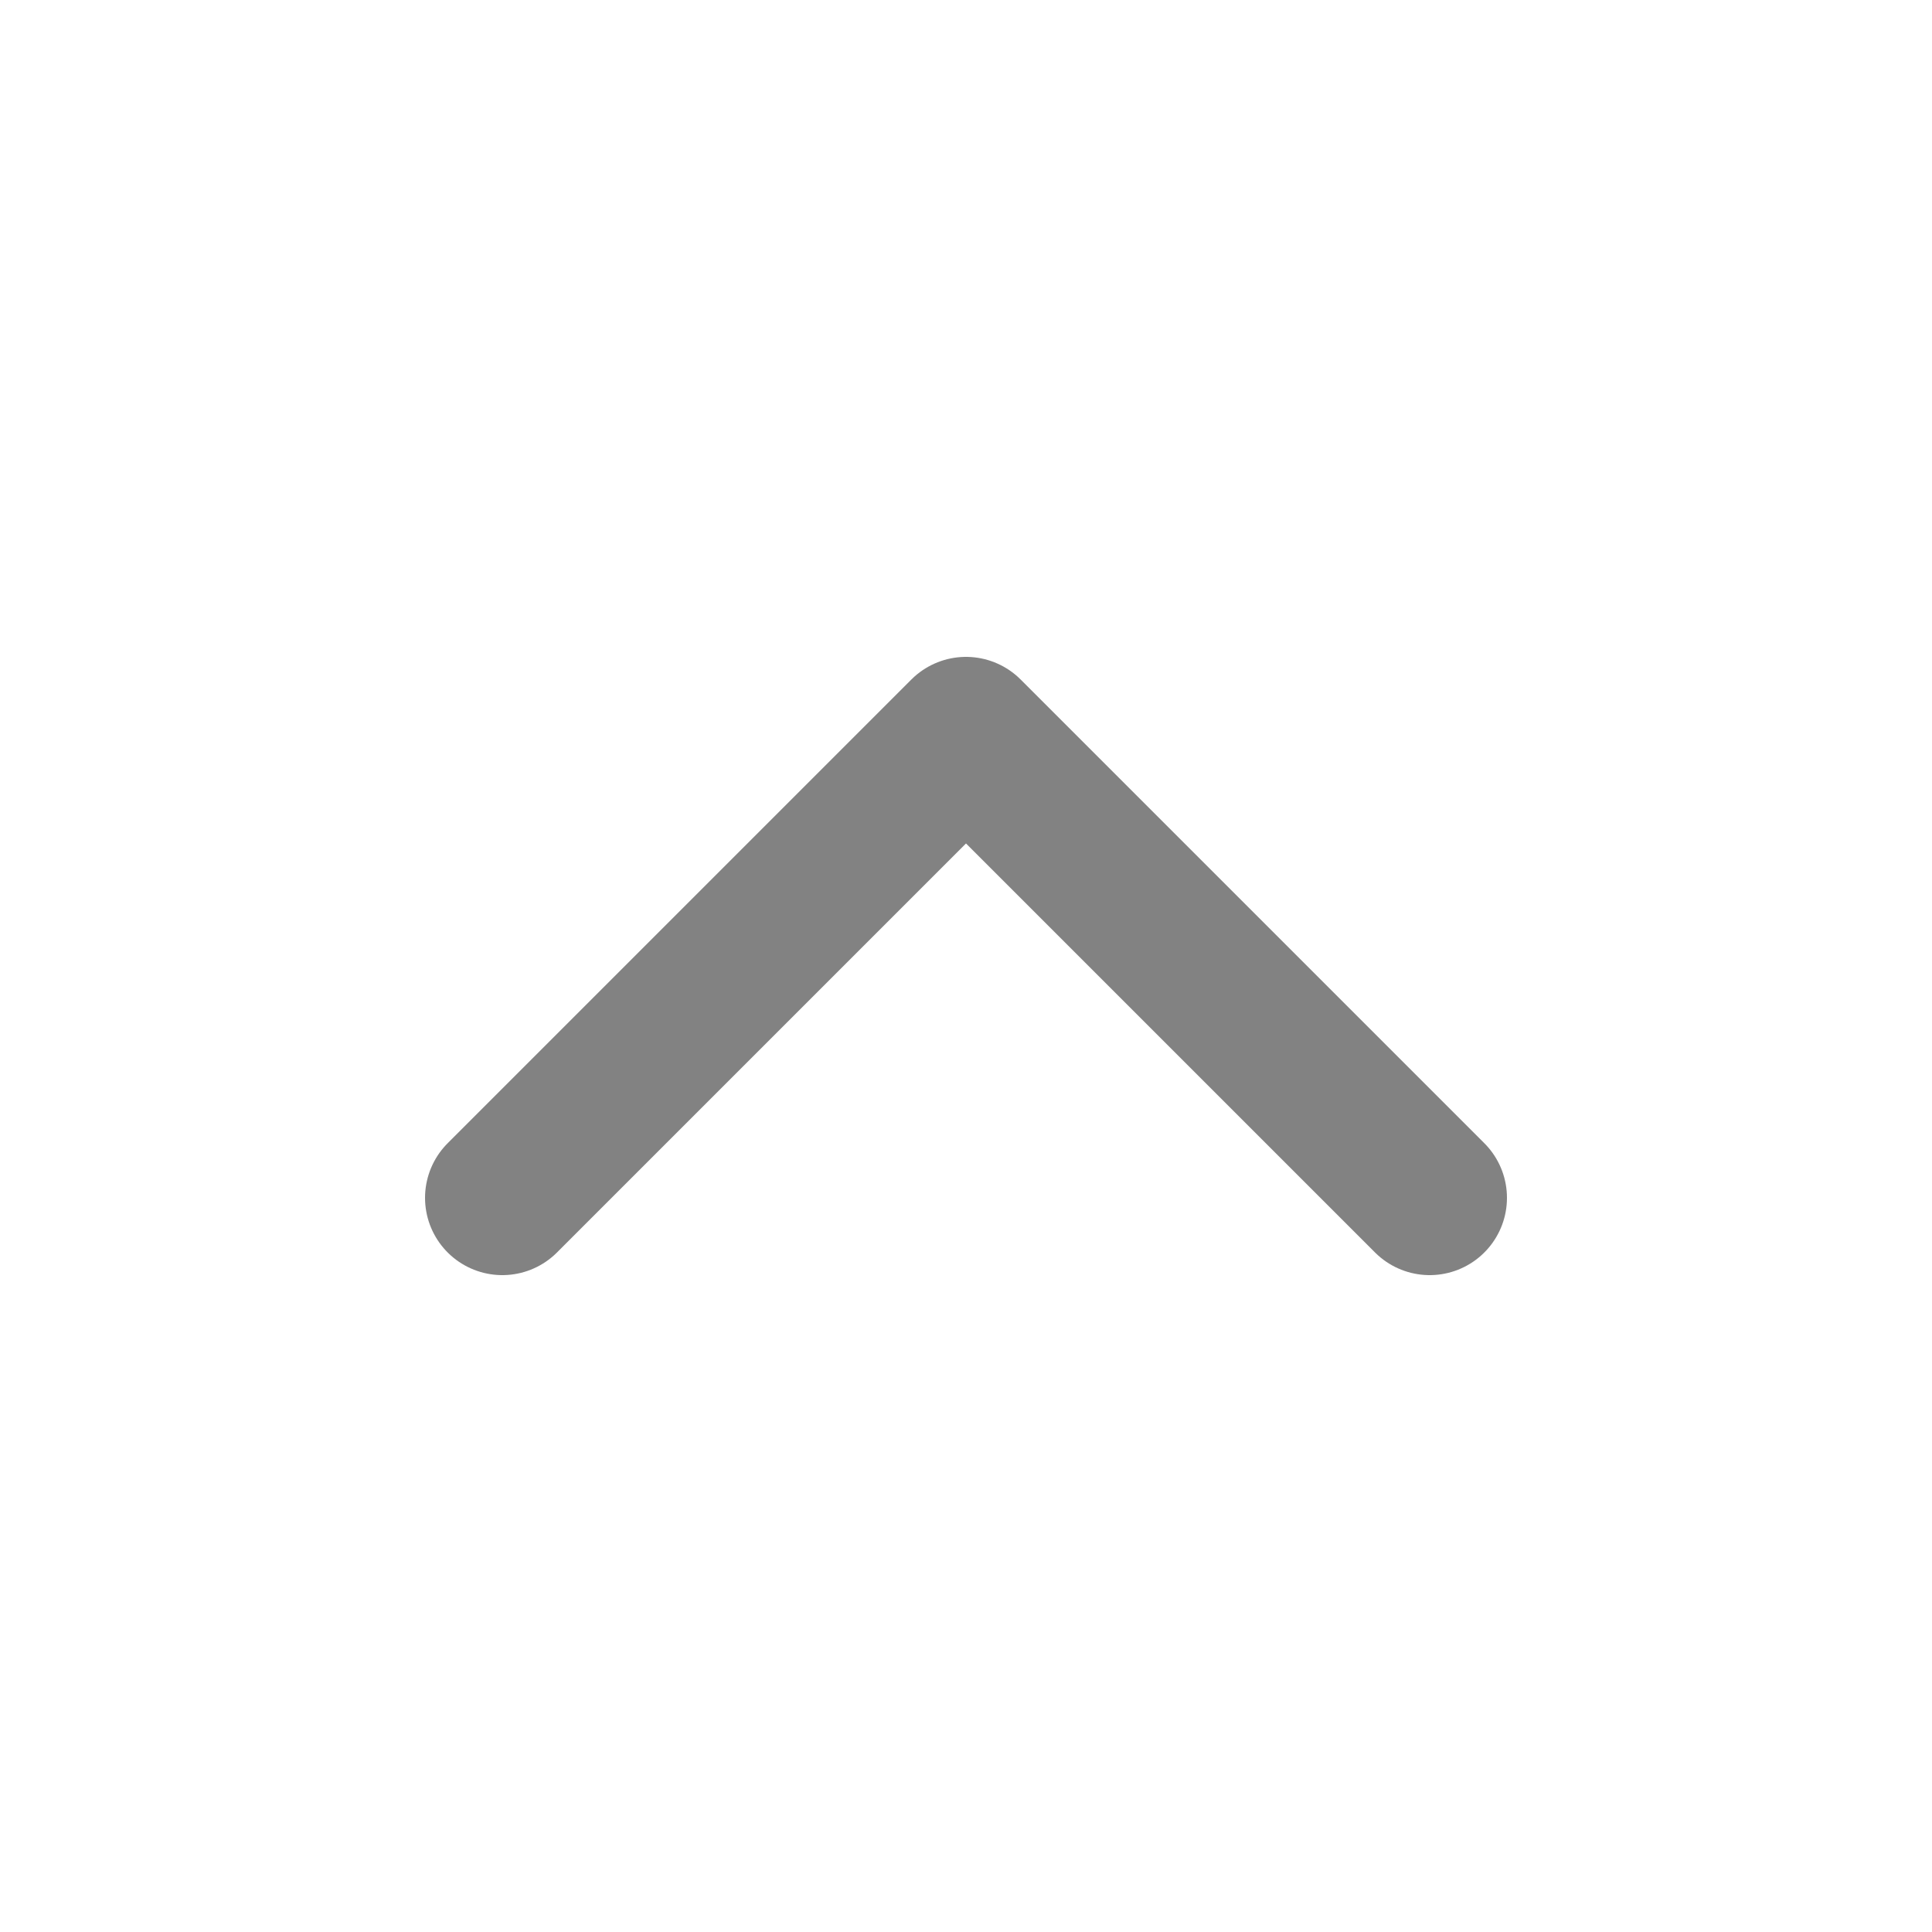 <svg width="25" height="25" viewBox="0 0 25 25" fill="none" xmlns="http://www.w3.org/2000/svg">
<path d="M6.5 15.5L12.5 9.5L18.5 15.5" stroke="#828282" stroke-width="2" stroke-linecap="round" stroke-linejoin="round"/>
</svg>
